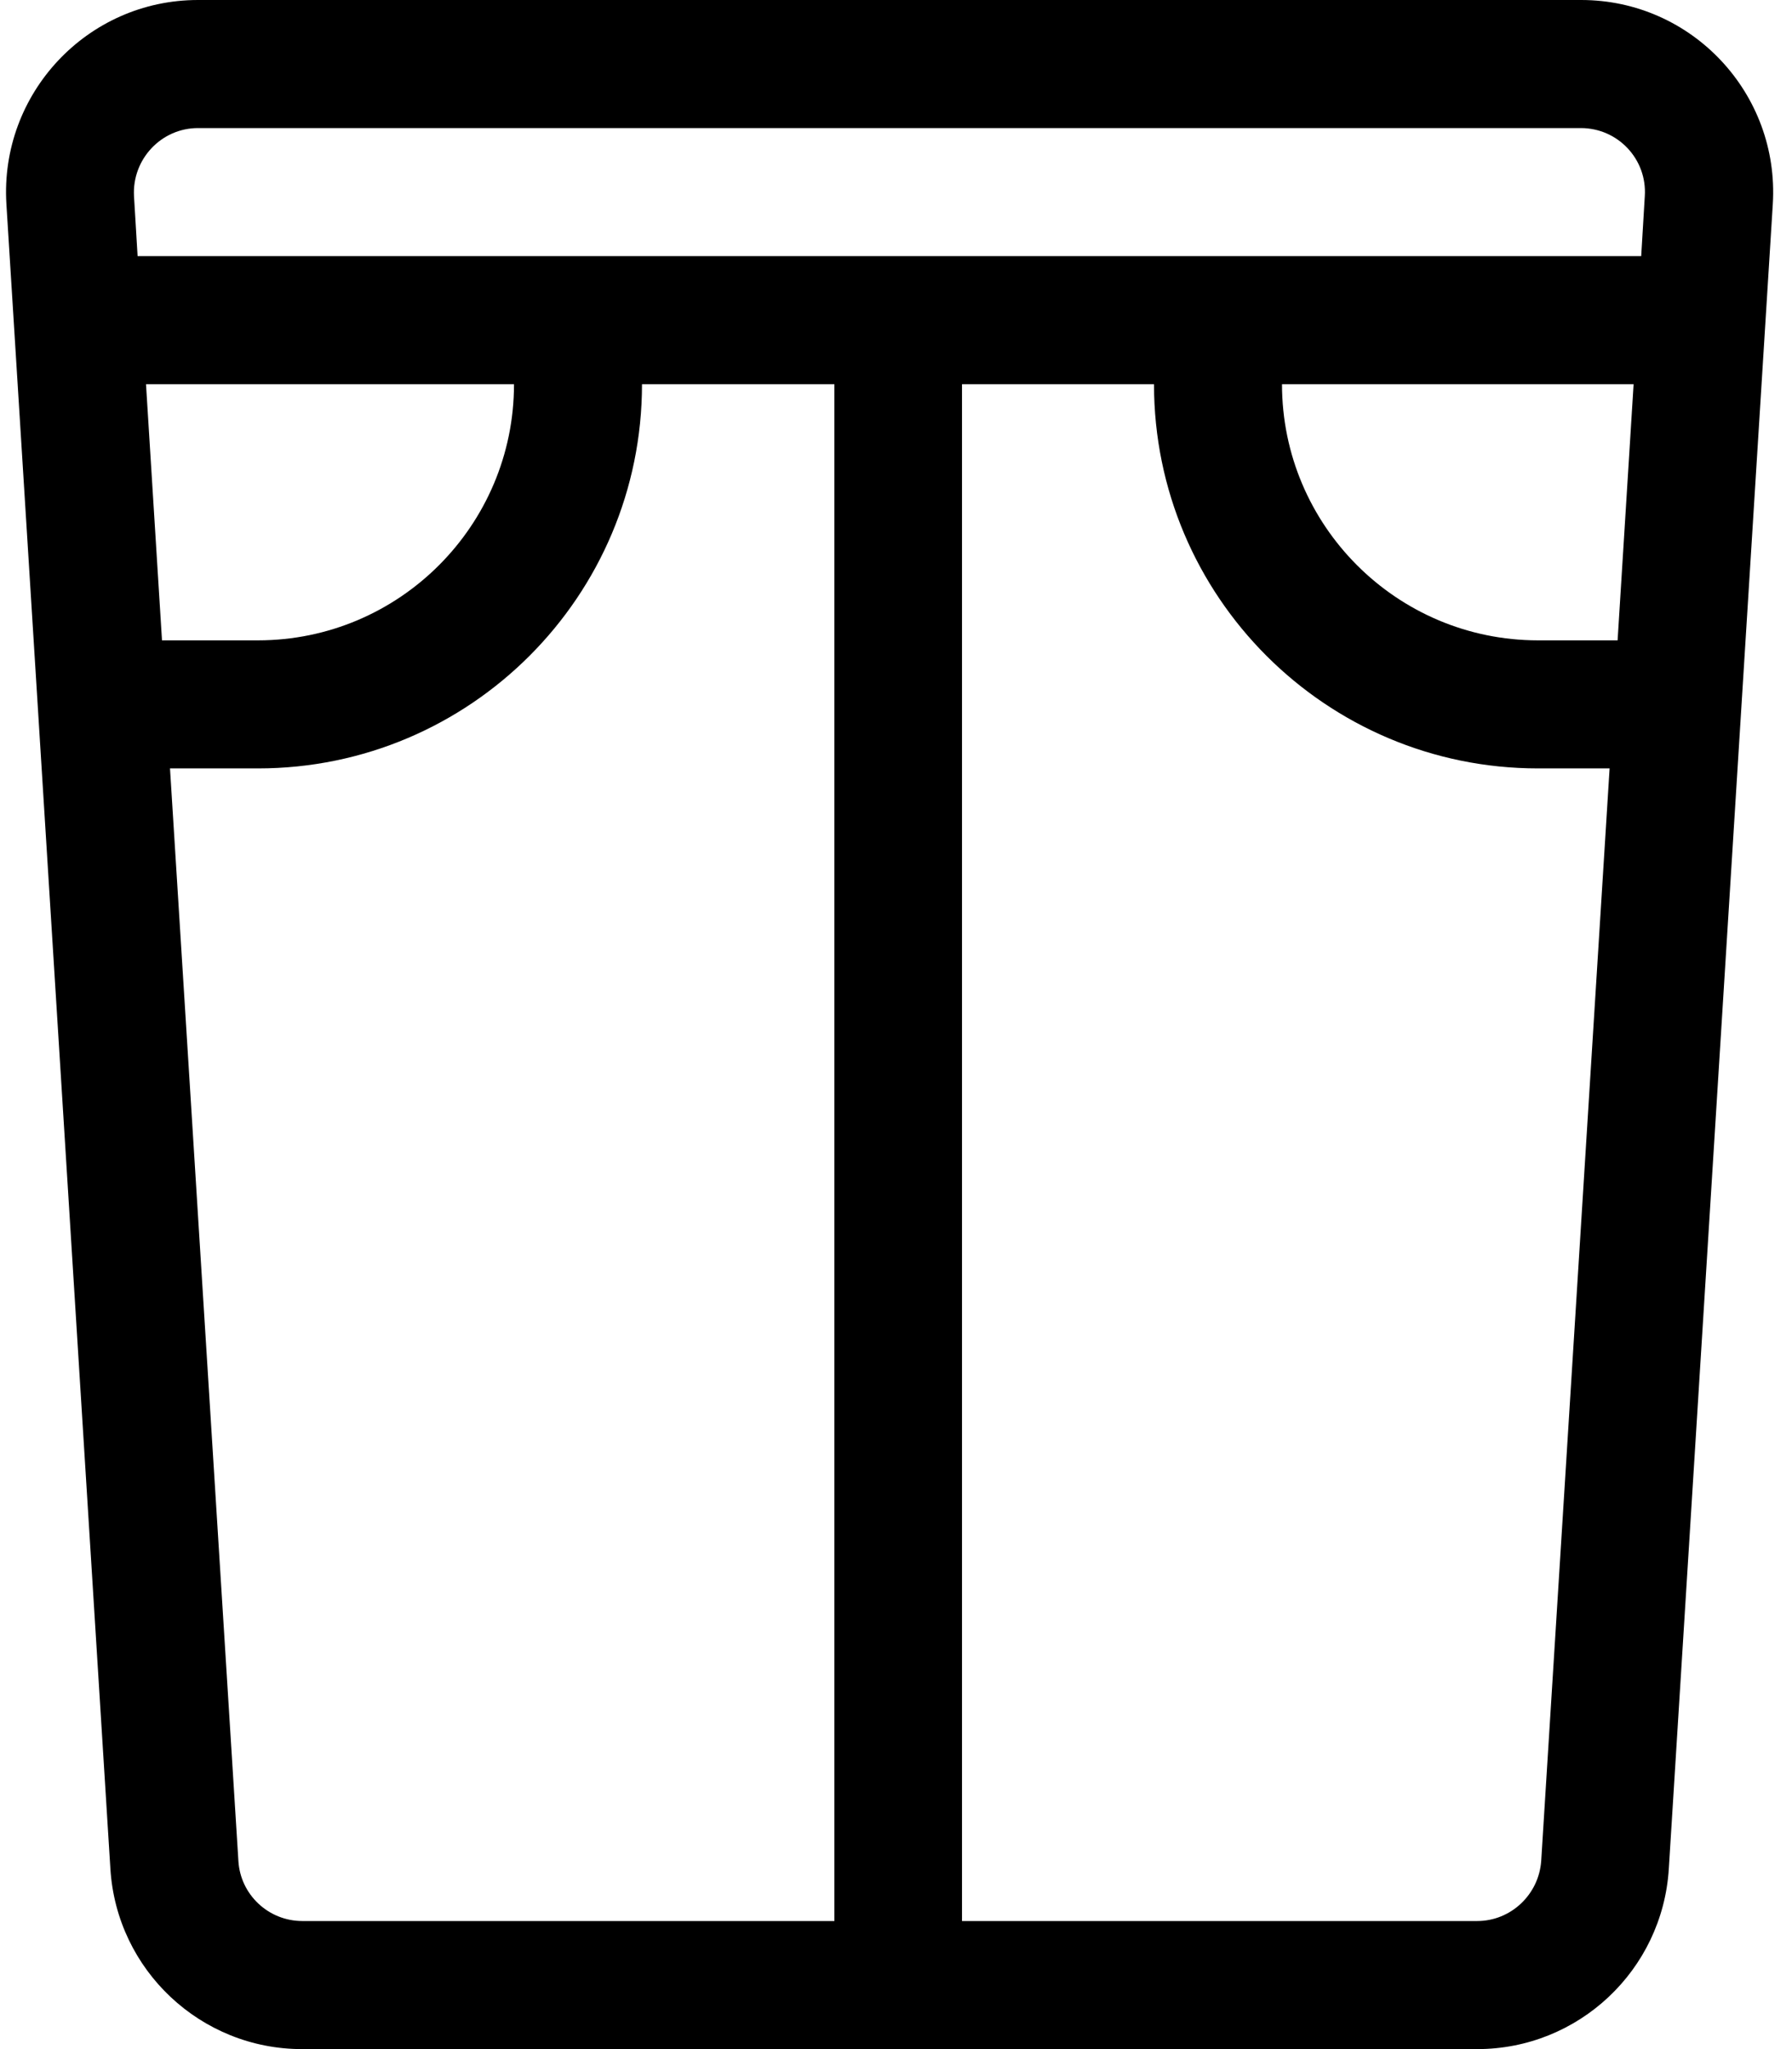 <svg xmlns="http://www.w3.org/2000/svg" viewBox="0 0 448 512"><!--! Font Awesome Pro 7.0.0 by @fontawesome - https://fontawesome.com License - https://fontawesome.com/license (Commercial License) Copyright 2025 Fonticons, Inc. --><path fill="currentColor" d="M395.3 32L49.5 32c-9.2 0-16.5 7.8-16 17l.9 15 375.9 0 .9-15c.6-9.2-6.7-17-16-17zM288.5 96l-48 0 0 384 128.8 0c8.4 0 15.4-6.6 16-15l17.1-273-17.9 0c-53 0-96-43-96-96zm32 0c0 35.3 28.7 64 64 64l19.9 0 4-64-87.9 0zm-112 0l-48 0c0 53-43 96-96 96l-22 0 17.1 273c.5 8.4 7.5 15 16 15l133 0 0-384zm-172 0l4 64 24 0c35.3 0 64-28.7 64-64l-92 0zm13-96L395.3 0c27.7 0 49.6 23.4 47.9 51l-26 416c-1.6 25.3-22.6 45-47.9 45L75.5 512c-25.3 0-46.3-19.7-47.9-45L1.6 51C-.1 23.4 21.8 0 49.5 0z"/></svg>